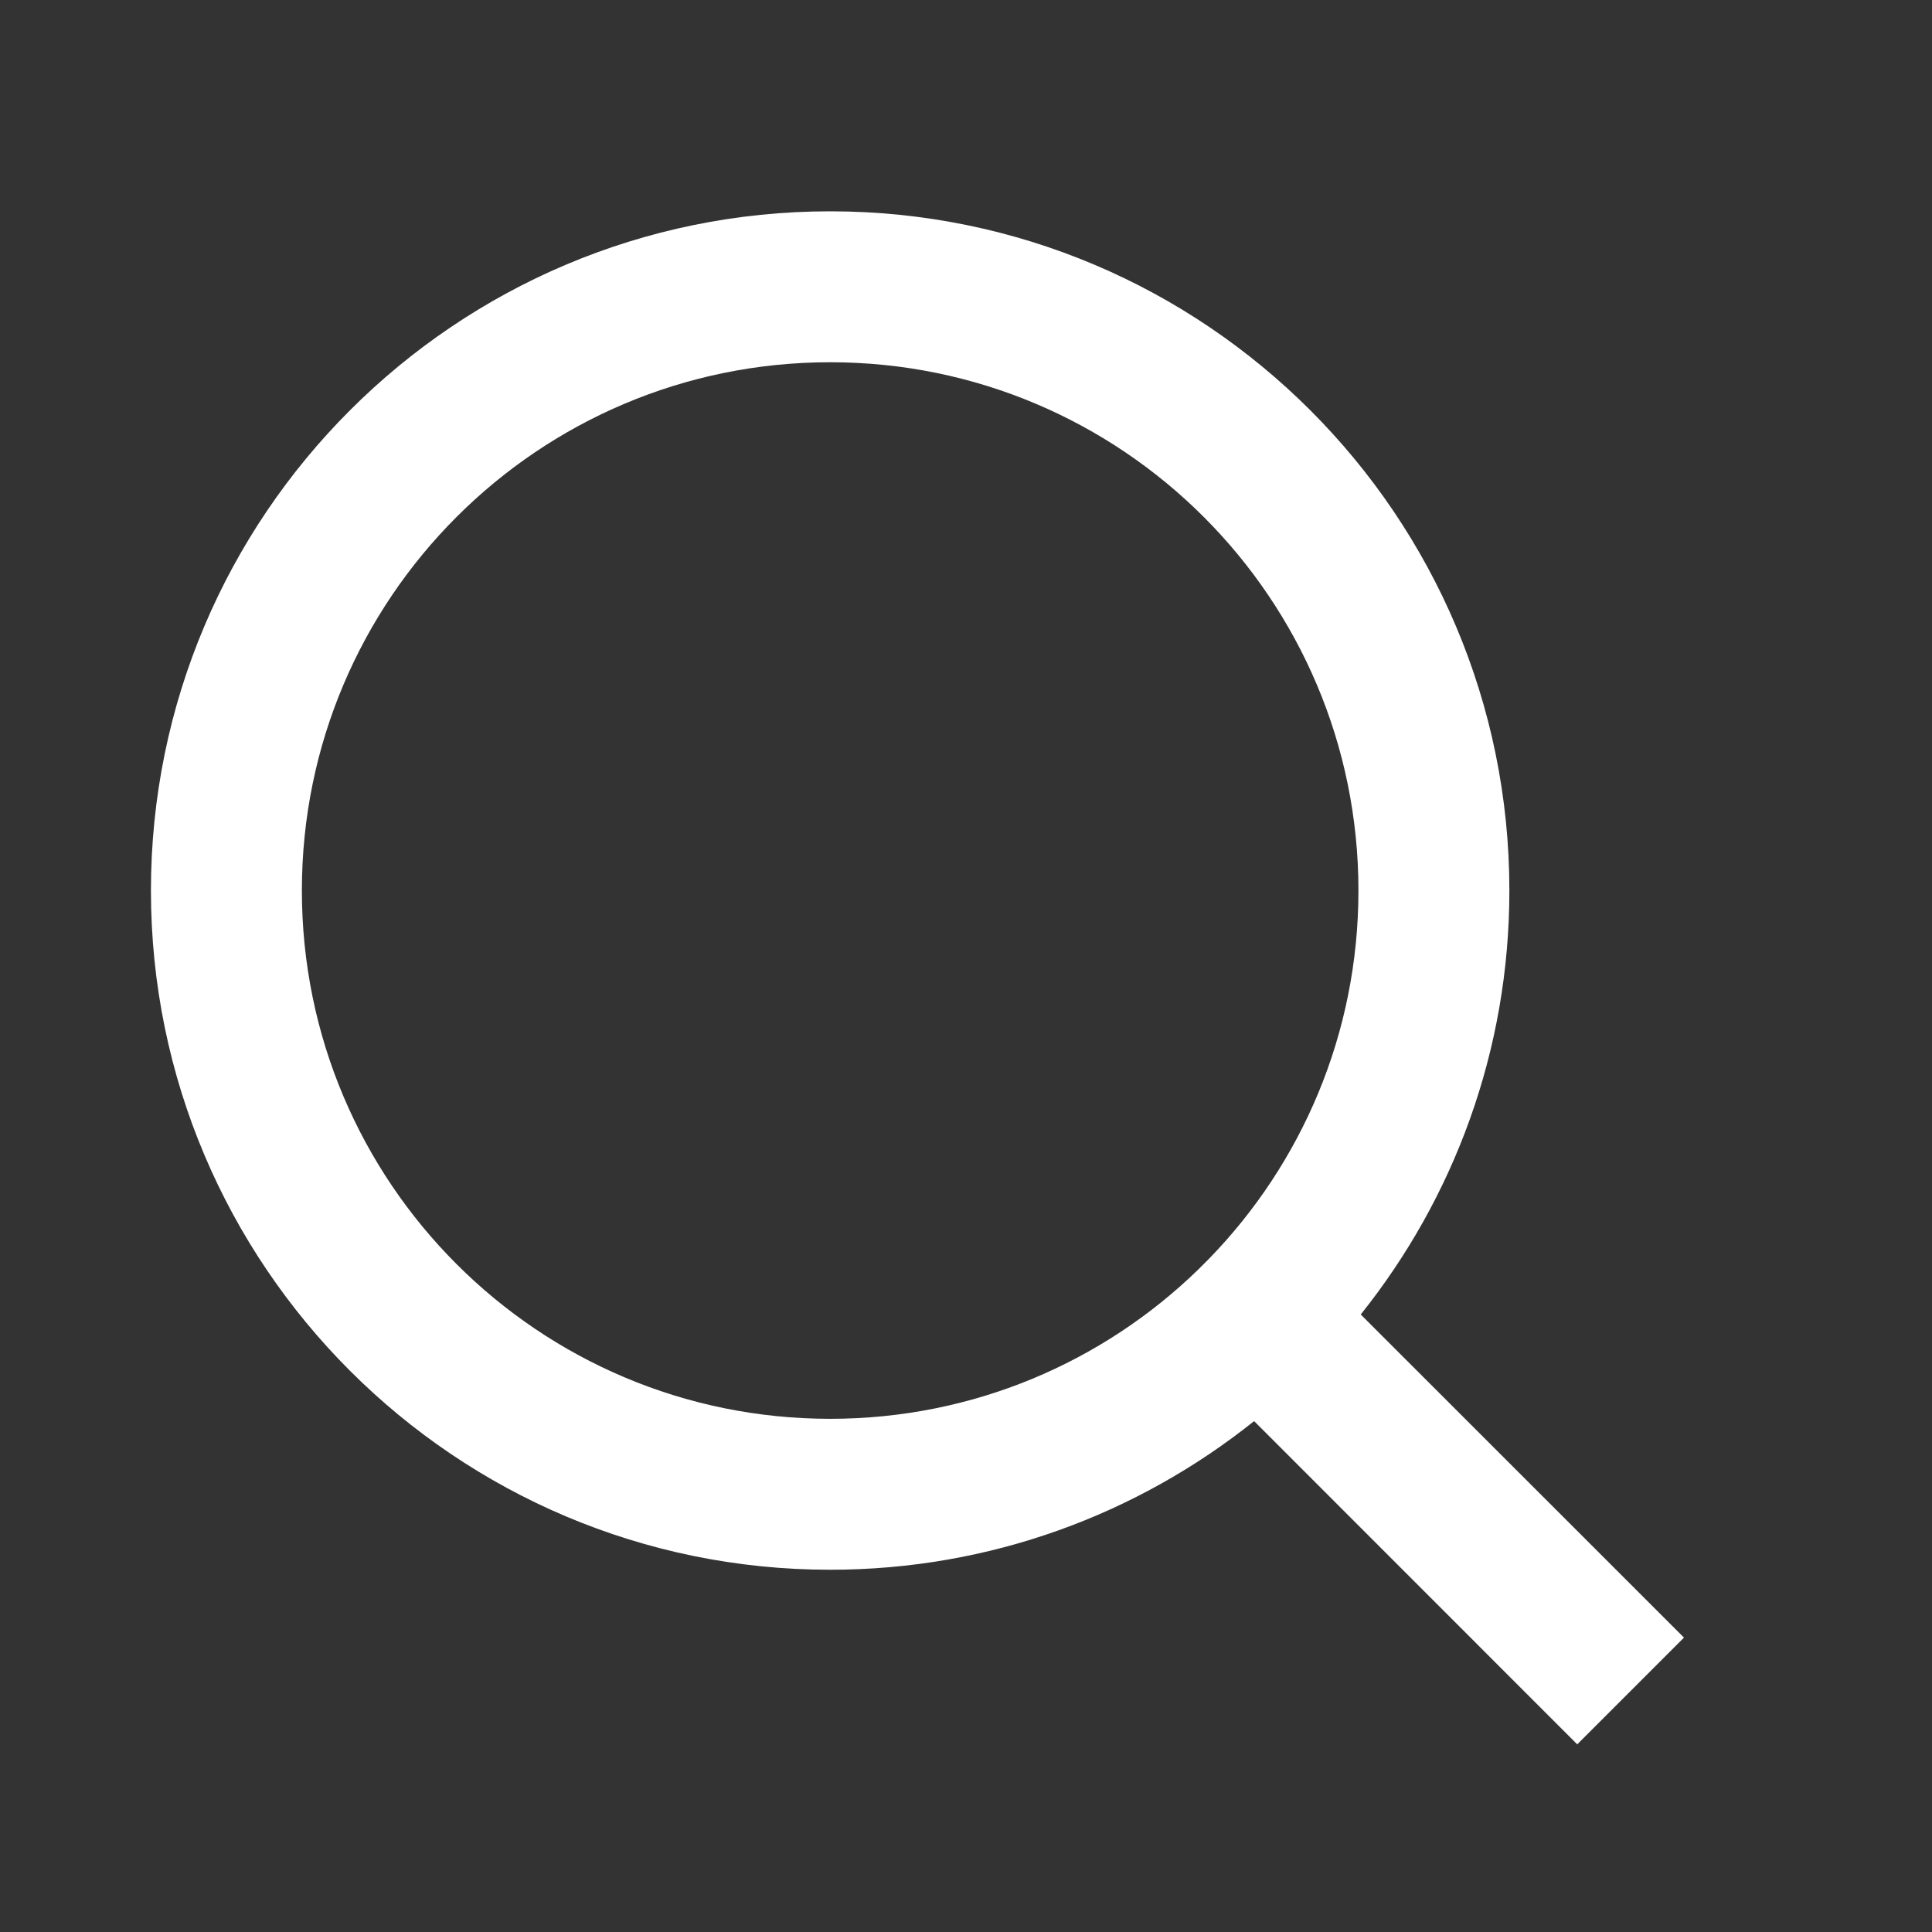 <svg width="16" height="16" viewBox="0 0 16 16" fill="none" xmlns="http://www.w3.org/2000/svg">
<rect x="0" y="0" width="16" height="16" fill="#333333" stroke="none"/>
<path d="M11.269 10.886L13.946 13.562L13.062 14.446L10.386 11.769C9.423 12.539 8.203 13 6.875 13C3.77 13 1.25 10.48 1.25 7.375C1.25 4.27 3.77 1.75 6.875 1.75C9.98 1.75 12.5 4.27 12.5 7.375C12.5 8.703 12.039 9.923 11.269 10.886ZM10.015 10.422C10.78 9.634 11.25 8.56 11.25 7.375C11.25 4.958 9.292 3 6.875 3C4.458 3 2.5 4.958 2.5 7.375C2.5 9.792 4.458 11.75 6.875 11.75C8.06 11.75 9.134 11.28 9.922 10.515L10.015 10.422Z" fill="#fff"/>
</svg>

